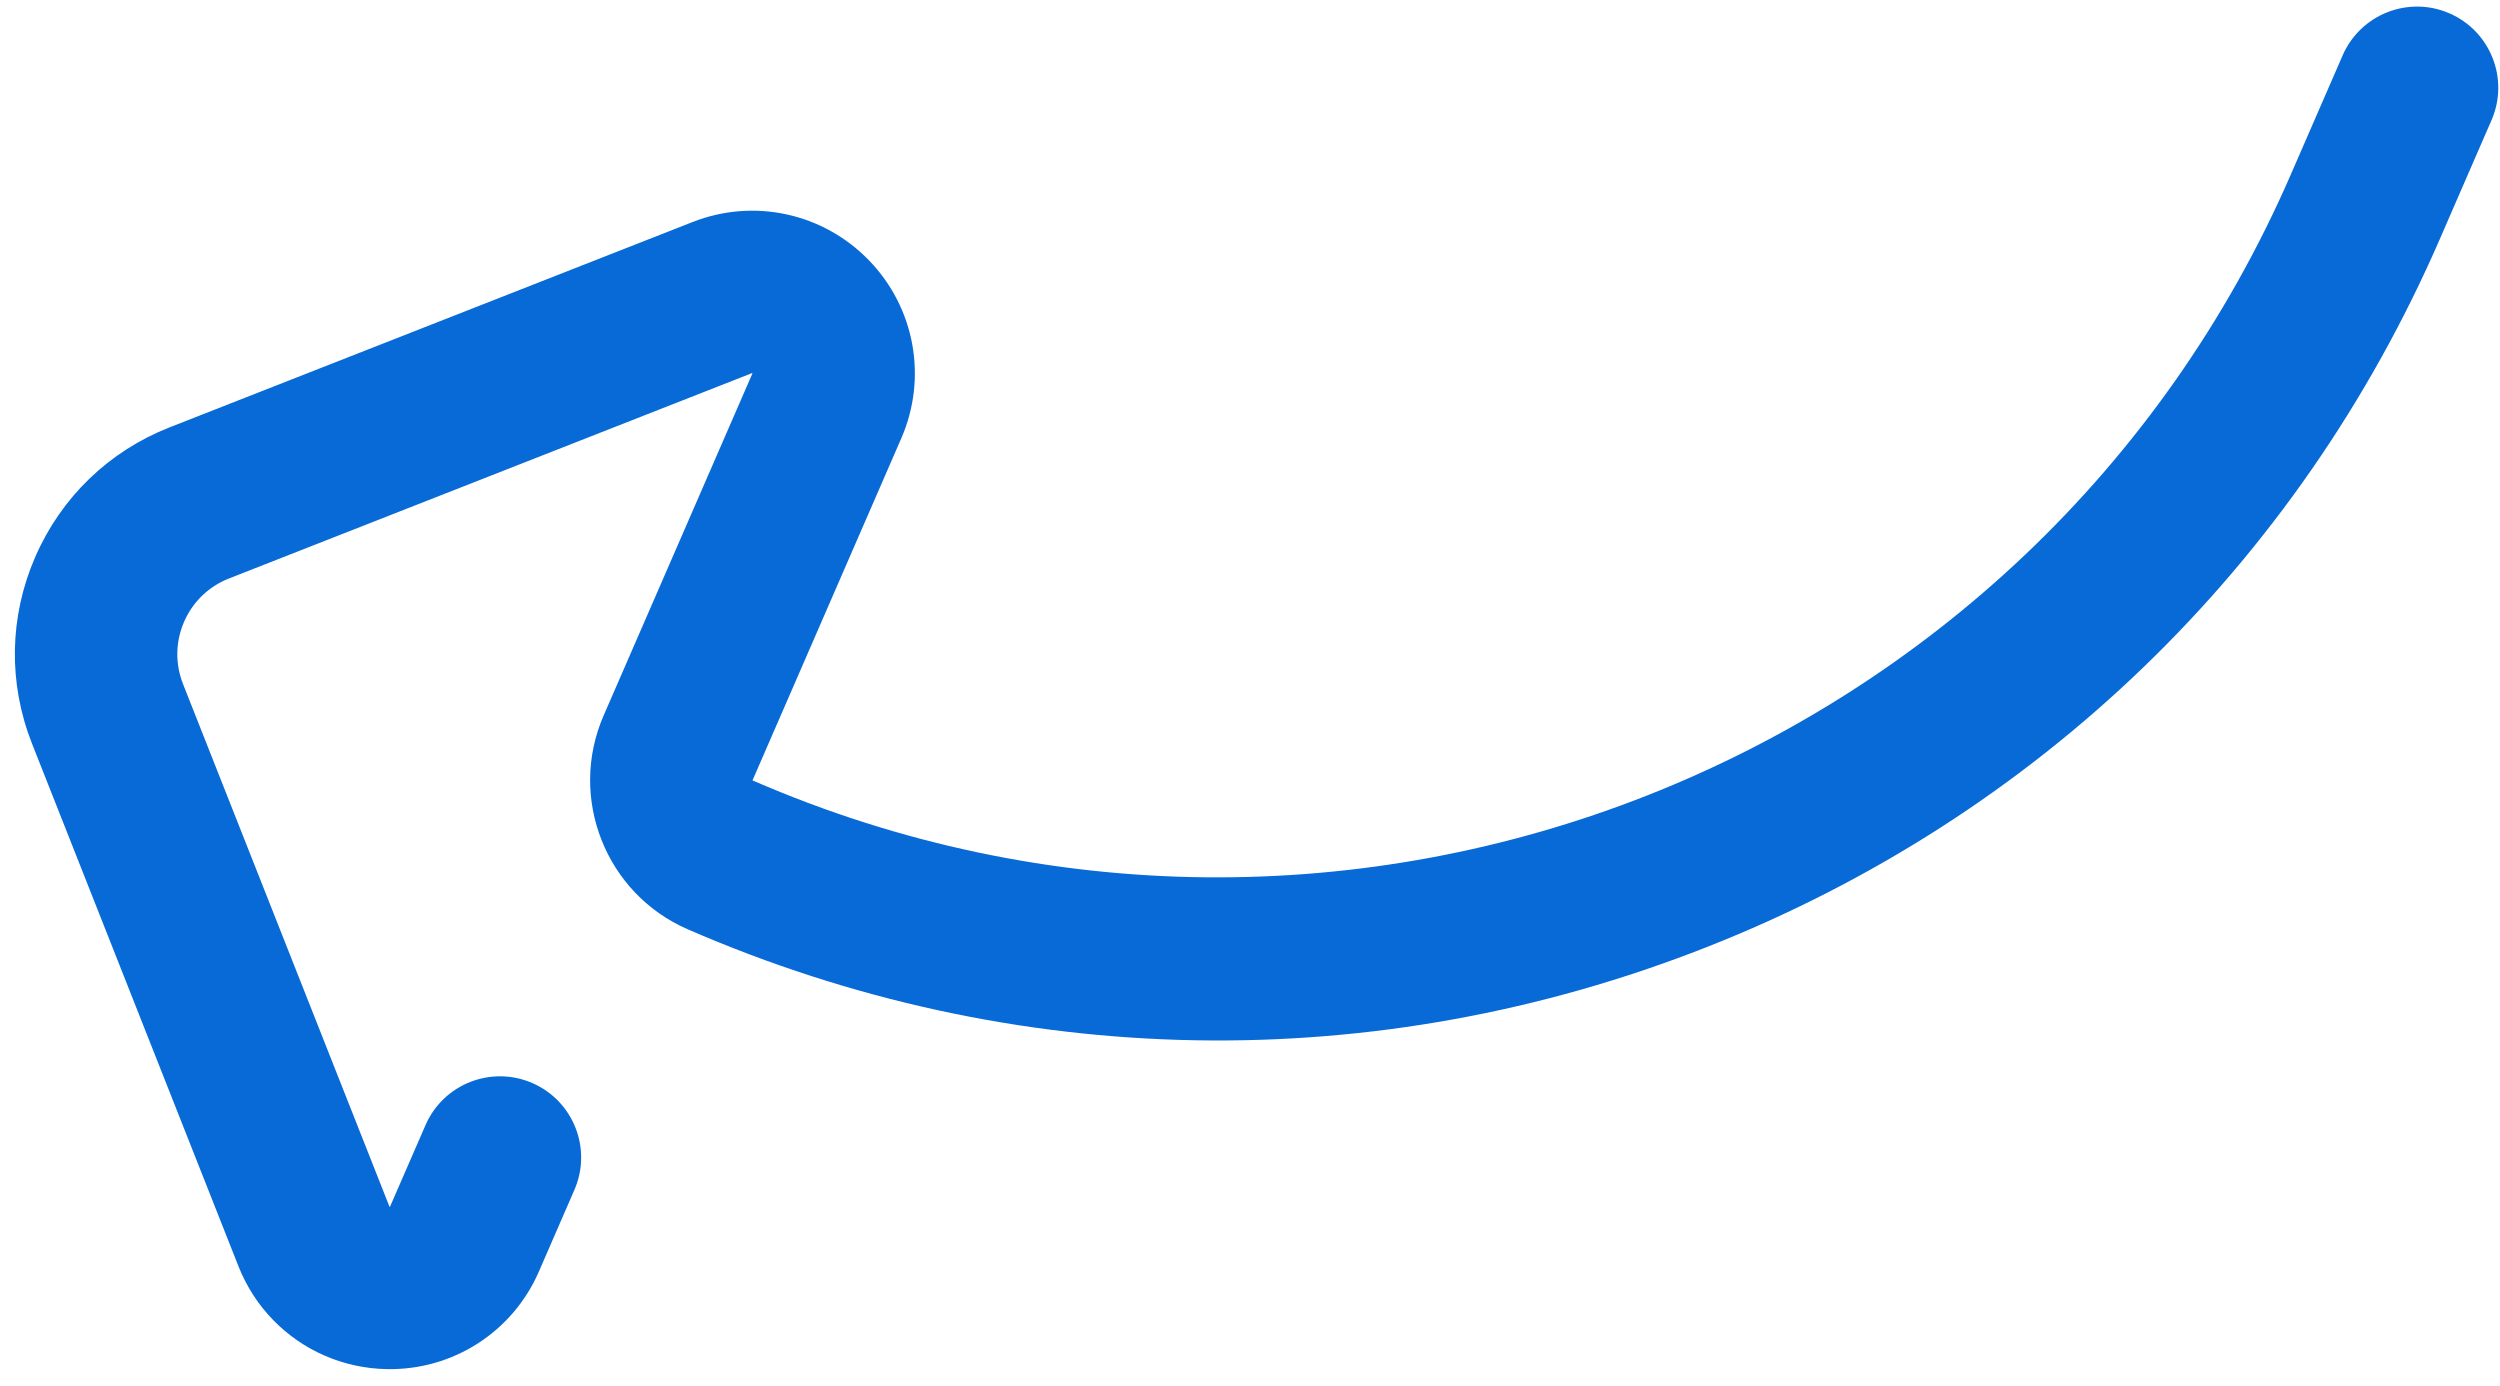 <svg xmlns="http://www.w3.org/2000/svg" width="83" height="46" viewBox="0 0 83 46" fill="none"><path d="M10.78 45.008C9.495 44.449 8.453 43.399 7.916 42.038L1.064 24.691C0.268 22.678 0.306 20.477 1.169 18.492C2.032 16.508 3.617 14.979 5.631 14.188L22.992 7.372C25.032 6.57 27.334 7.072 28.857 8.651C30.378 10.227 30.796 12.542 29.924 14.549L24.983 25.909C44.609 34.444 67.52 25.421 76.055 5.794L77.775 1.84C78.369 0.475 79.957 -0.151 81.322 0.443C82.687 1.037 83.312 2.624 82.718 3.99L80.999 7.944C76.29 18.772 67.646 27.119 56.66 31.445C45.674 35.772 33.66 35.562 22.833 30.853C20.107 29.668 18.854 26.485 20.039 23.759L24.98 12.399C24.98 12.398 24.98 12.398 24.98 12.397C24.977 12.393 24.973 12.389 24.97 12.386C24.967 12.387 24.965 12.388 24.962 12.389L7.601 19.206C6.929 19.47 6.4 19.98 6.112 20.642C5.824 21.305 5.812 22.039 6.077 22.711L12.929 40.057L12.932 40.065C12.937 40.065 12.943 40.066 12.948 40.066C12.948 40.065 12.948 40.065 12.948 40.063L14.127 37.354C14.72 35.989 16.309 35.364 17.674 35.958C19.038 36.551 19.664 38.139 19.07 39.504L17.892 42.214C17.02 44.22 15.041 45.493 12.851 45.455C12.122 45.443 11.421 45.286 10.78 45.008Z" fill="#086AD7"></path></svg>
